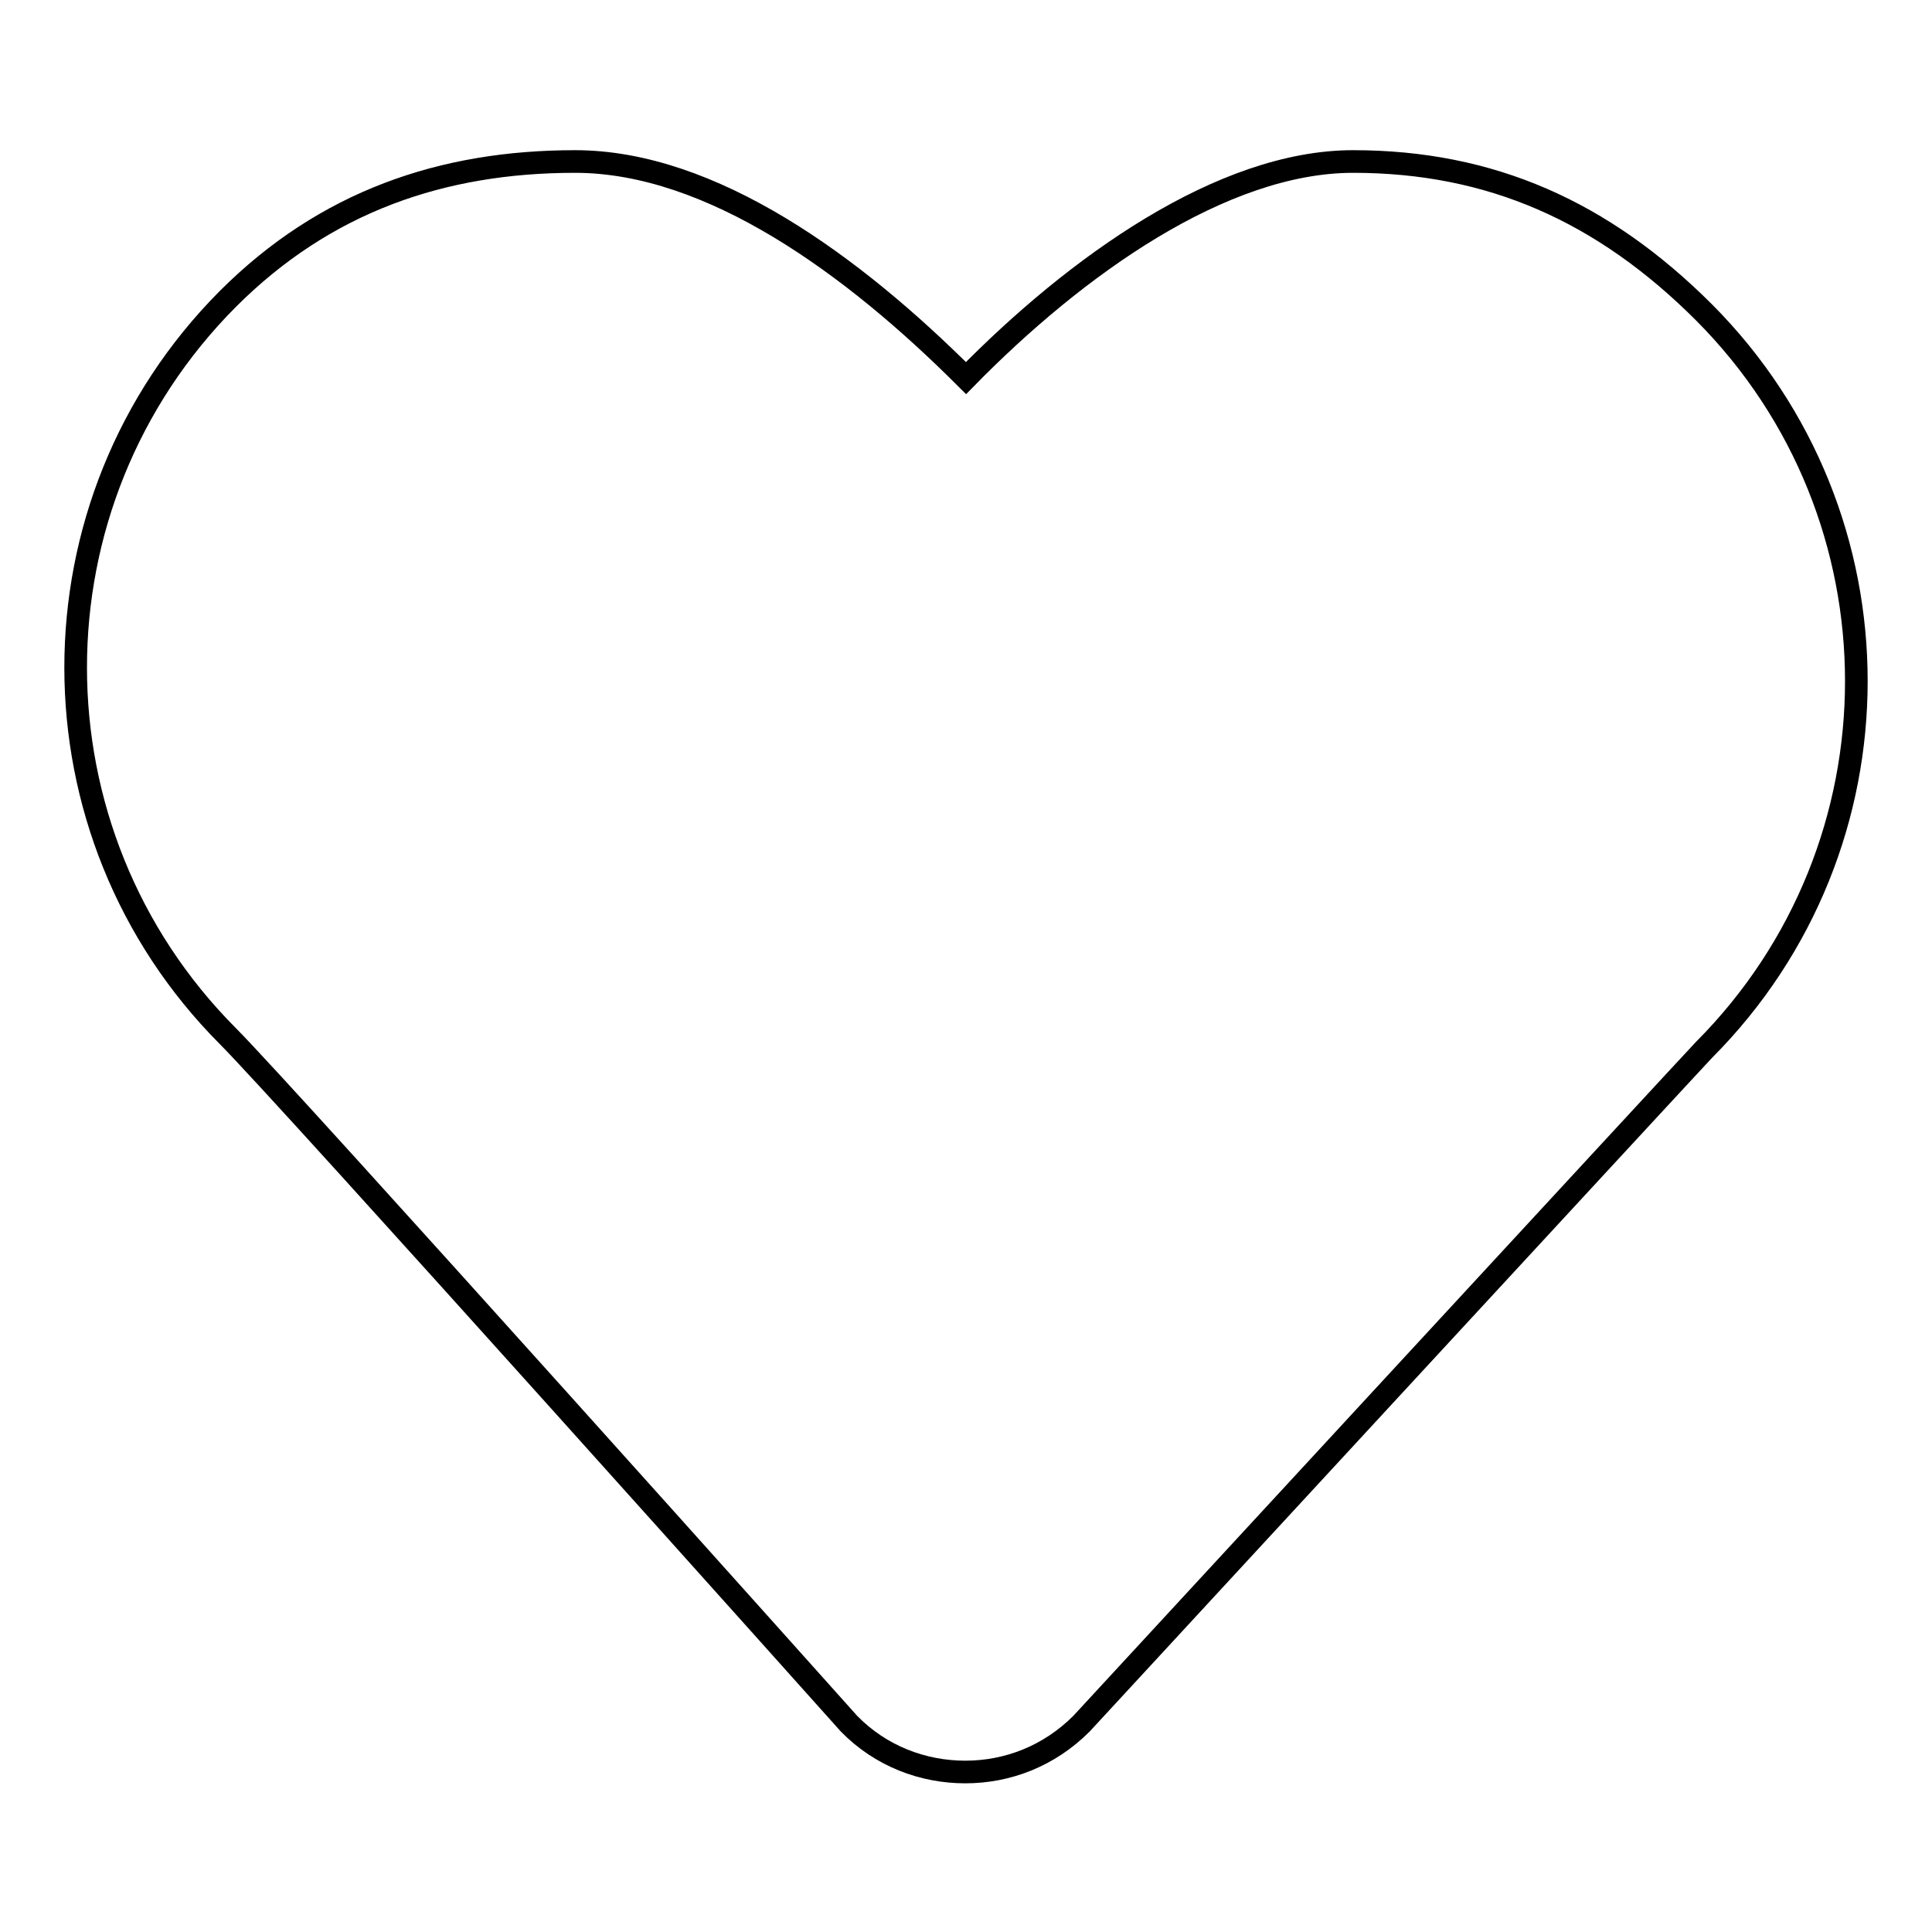 <?xml version="1.0" encoding="utf-8"?>
<!-- Svg Vector Icons : http://www.onlinewebfonts.com/icon -->
<!DOCTYPE svg PUBLIC "-//W3C//DTD SVG 1.1//EN" "http://www.w3.org/Graphics/SVG/1.1/DTD/svg11.dtd">
<svg version="1.1" xmlns="http://www.w3.org/2000/svg" xmlns:xlink="http://www.w3.org/1999/xlink" x="0px" y="0px" viewBox="0 0 256 256" enable-background="new 0 0 256 256" xml:space="preserve">
<g> <path stroke-width="3" fill-opacity="0" stroke="#000000"  d="M76.2,21.4c-17.6,0-33.1,5.3-46,18.2c-26.9,27-26.9,70.7,0,97.7c7.7,7.7,82.3,91.1,82.3,91.1 c4.2,4.3,9.8,6.4,15.4,6.4s11.1-2.1,15.4-6.4c0,0,81.6-88.4,82.5-89.3c26.9-27,26.9-70.7,0-97.7c-13.4-13.4-28.3-20-46.5-20 c-17.4,0-36.8,13.9-51.3,28.7C113.1,35.2,94.3,21.4,76.2,21.4L76.2,21.4z"/></g>
</svg>